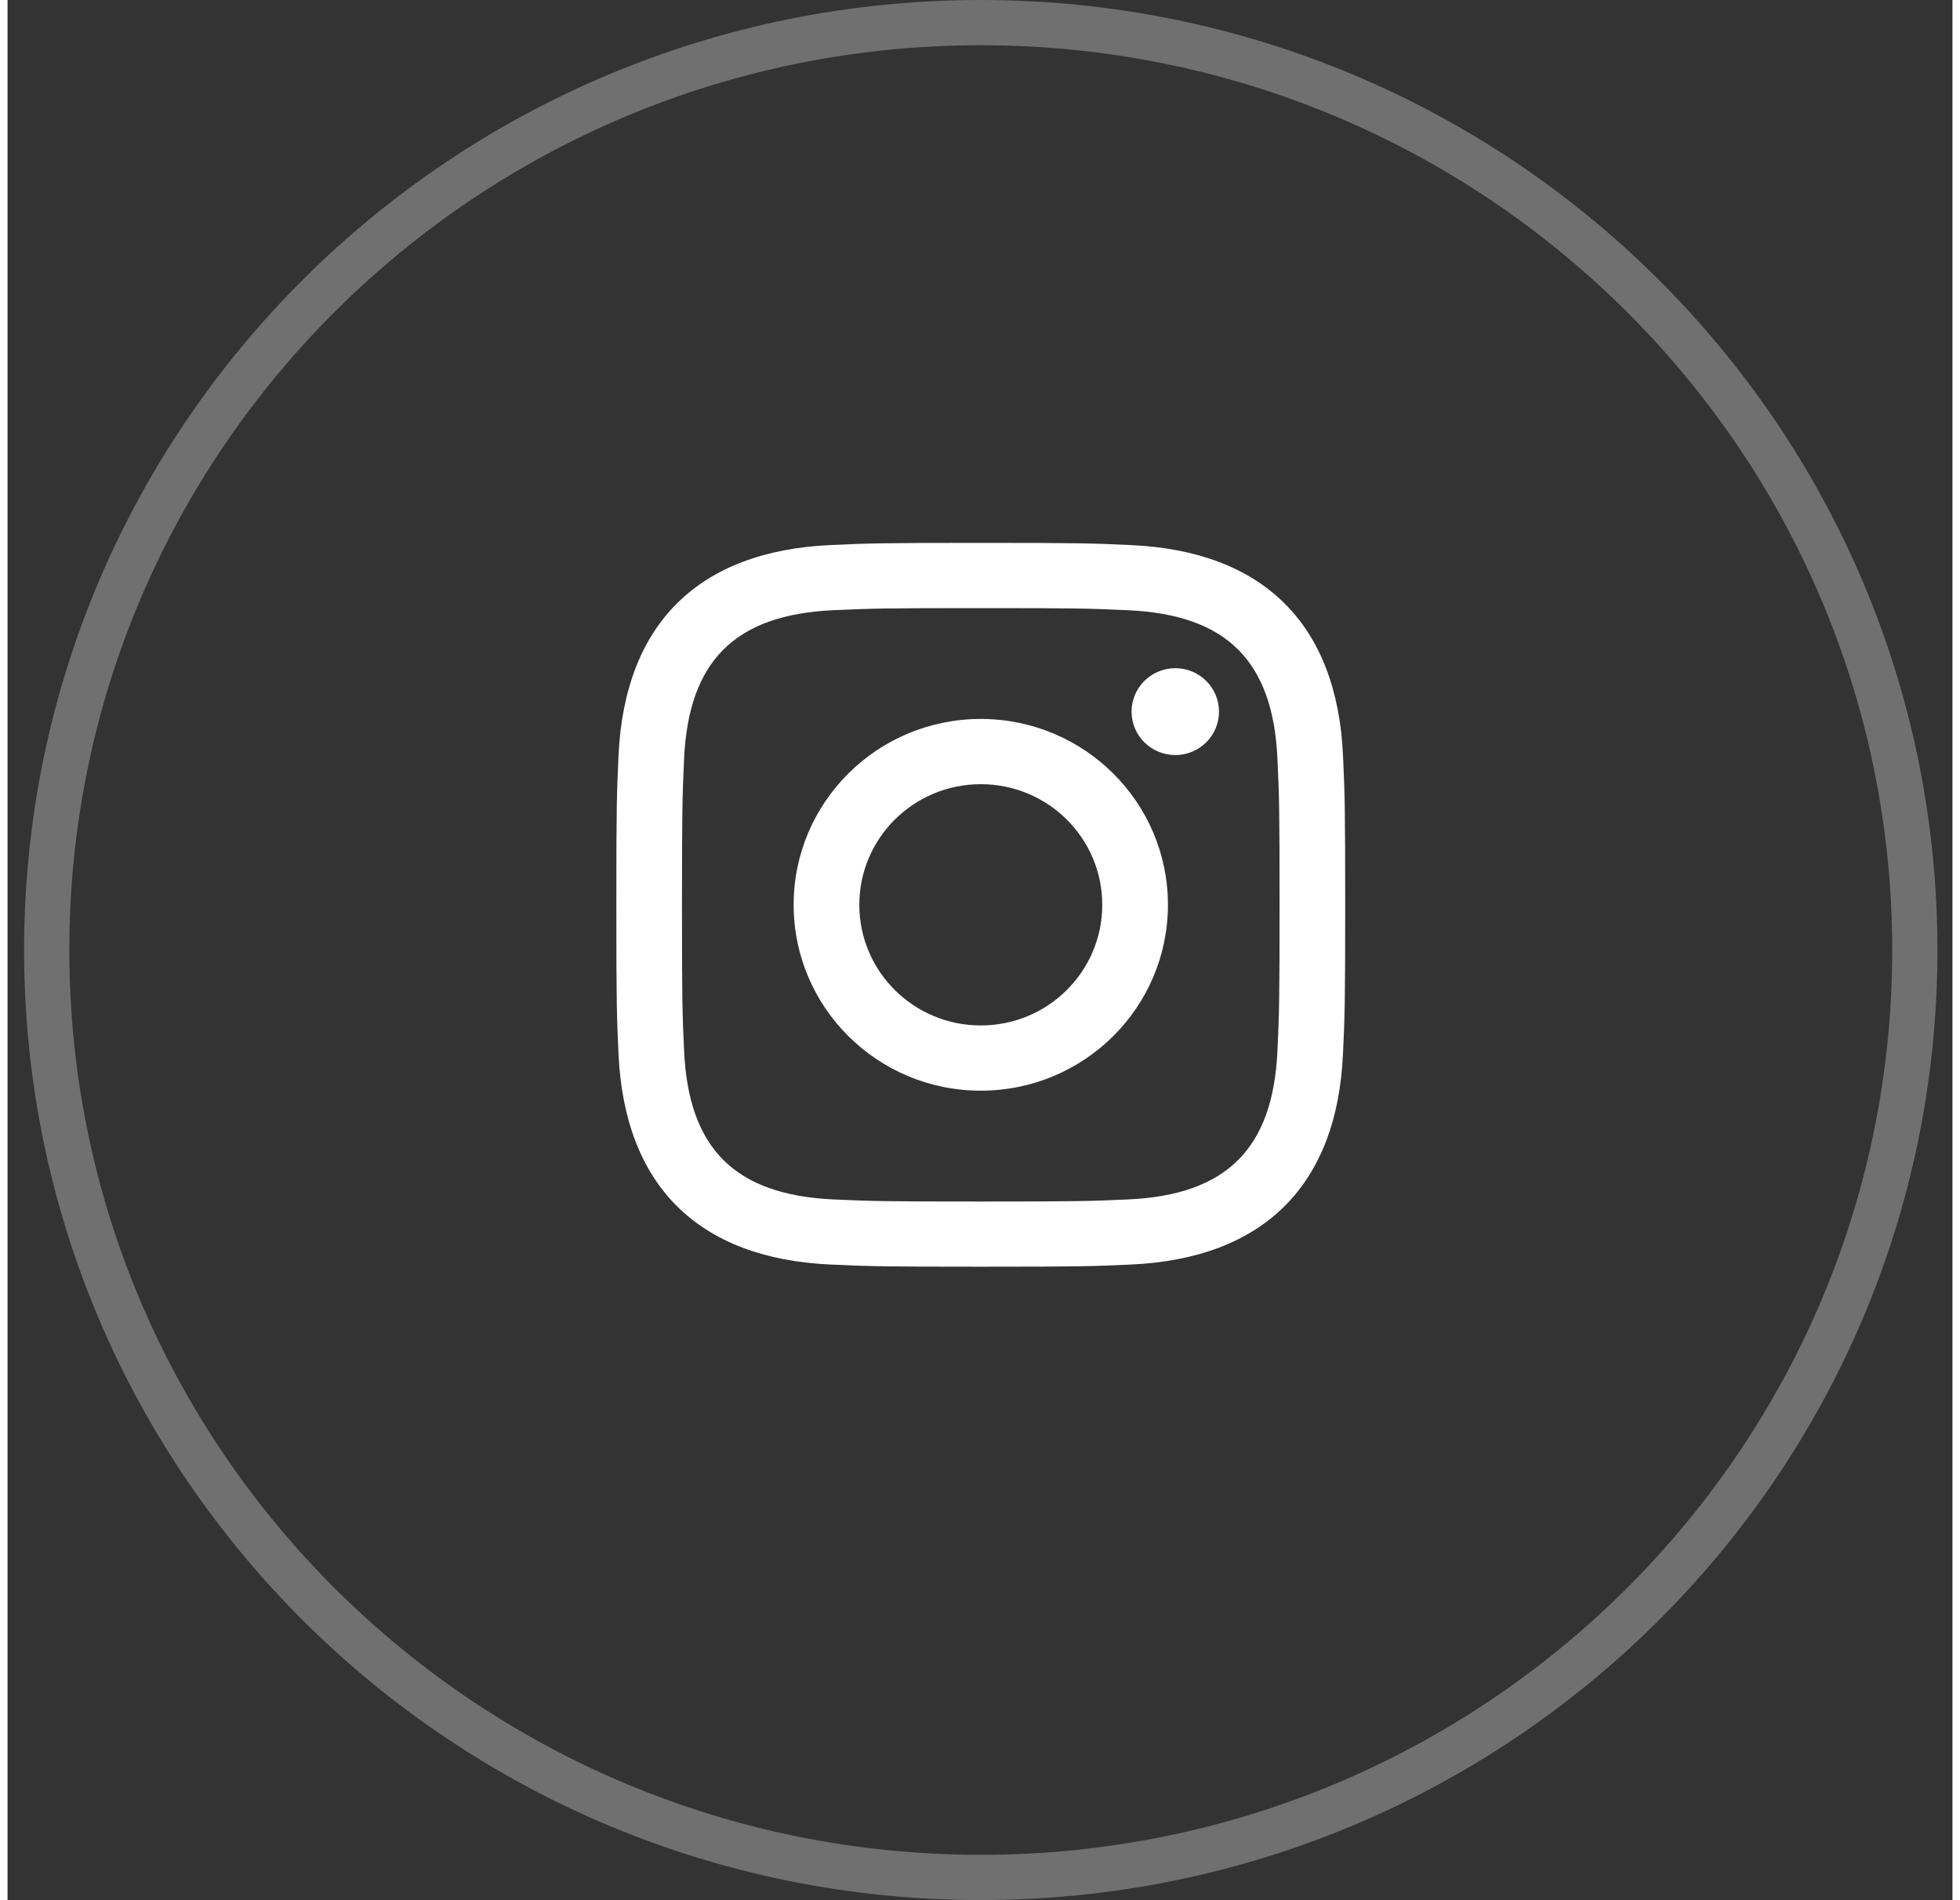 <svg width="65" height="63" viewBox="0 0 43 42" fill="none" xmlns="http://www.w3.org/2000/svg">
  <rect x="0" y="0" width="43" height="42" fill="#333333" stroke="none"/>
  <path opacity="0.3"
      d="M42.168 21C42.168 32.319 32.925 41.5 21.517 41.5C10.108 41.5 0.866 32.319 0.866 21C0.866 9.682 10.108 0.5 21.517 0.5C32.925 0.5 42.168 9.682 42.168 21Z"
      stroke="white" />
  <path fill-rule="evenodd" clip-rule="evenodd"
      d="M21.517 12C19.329 12 19.055 12.009 18.195 12.048C15.269 12.181 13.643 13.793 13.508 16.701C13.469 17.555 13.46 17.827 13.46 20C13.46 22.173 13.469 22.445 13.508 23.299C13.642 26.204 15.266 27.819 18.195 27.952C19.055 27.991 19.329 28 21.517 28C23.705 28 23.98 27.991 24.839 27.952C27.763 27.819 29.393 26.207 29.525 23.299C29.565 22.445 29.574 22.173 29.574 20C29.574 17.827 29.565 17.555 29.526 16.702C29.394 13.799 27.769 12.182 24.84 12.049C23.98 12.009 23.705 12 21.517 12ZM21.517 13.442C23.668 13.442 23.924 13.45 24.773 13.489C26.957 13.587 27.977 14.616 28.076 16.768C28.115 17.611 28.123 17.865 28.123 20.001C28.123 22.137 28.115 22.39 28.076 23.233C27.976 25.383 26.959 26.414 24.773 26.513C23.924 26.551 23.67 26.559 21.517 26.559C19.366 26.559 19.11 26.551 18.261 26.513C16.072 26.413 15.058 25.38 14.958 23.233C14.919 22.389 14.911 22.137 14.911 20C14.911 17.864 14.92 17.611 14.958 16.767C15.058 14.616 16.076 13.587 18.261 13.488C19.111 13.45 19.366 13.442 21.517 13.442ZM17.38 20C17.38 17.731 19.233 15.892 21.517 15.892C23.802 15.892 25.655 17.731 25.655 20C25.655 22.269 23.802 24.109 21.517 24.109C19.233 24.109 17.38 22.269 17.38 20ZM21.518 22.667C20.034 22.667 18.832 21.474 18.832 20C18.832 18.527 20.034 17.334 21.518 17.334C23.001 17.334 24.203 18.527 24.203 20C24.203 21.474 23.001 22.667 21.518 22.667ZM24.851 15.73C24.851 15.2 25.284 14.77 25.818 14.77C26.352 14.77 26.784 15.2 26.784 15.73C26.784 16.26 26.352 16.69 25.818 16.69C25.284 16.69 24.851 16.26 24.851 15.73Z"
      fill="white" />
</svg>